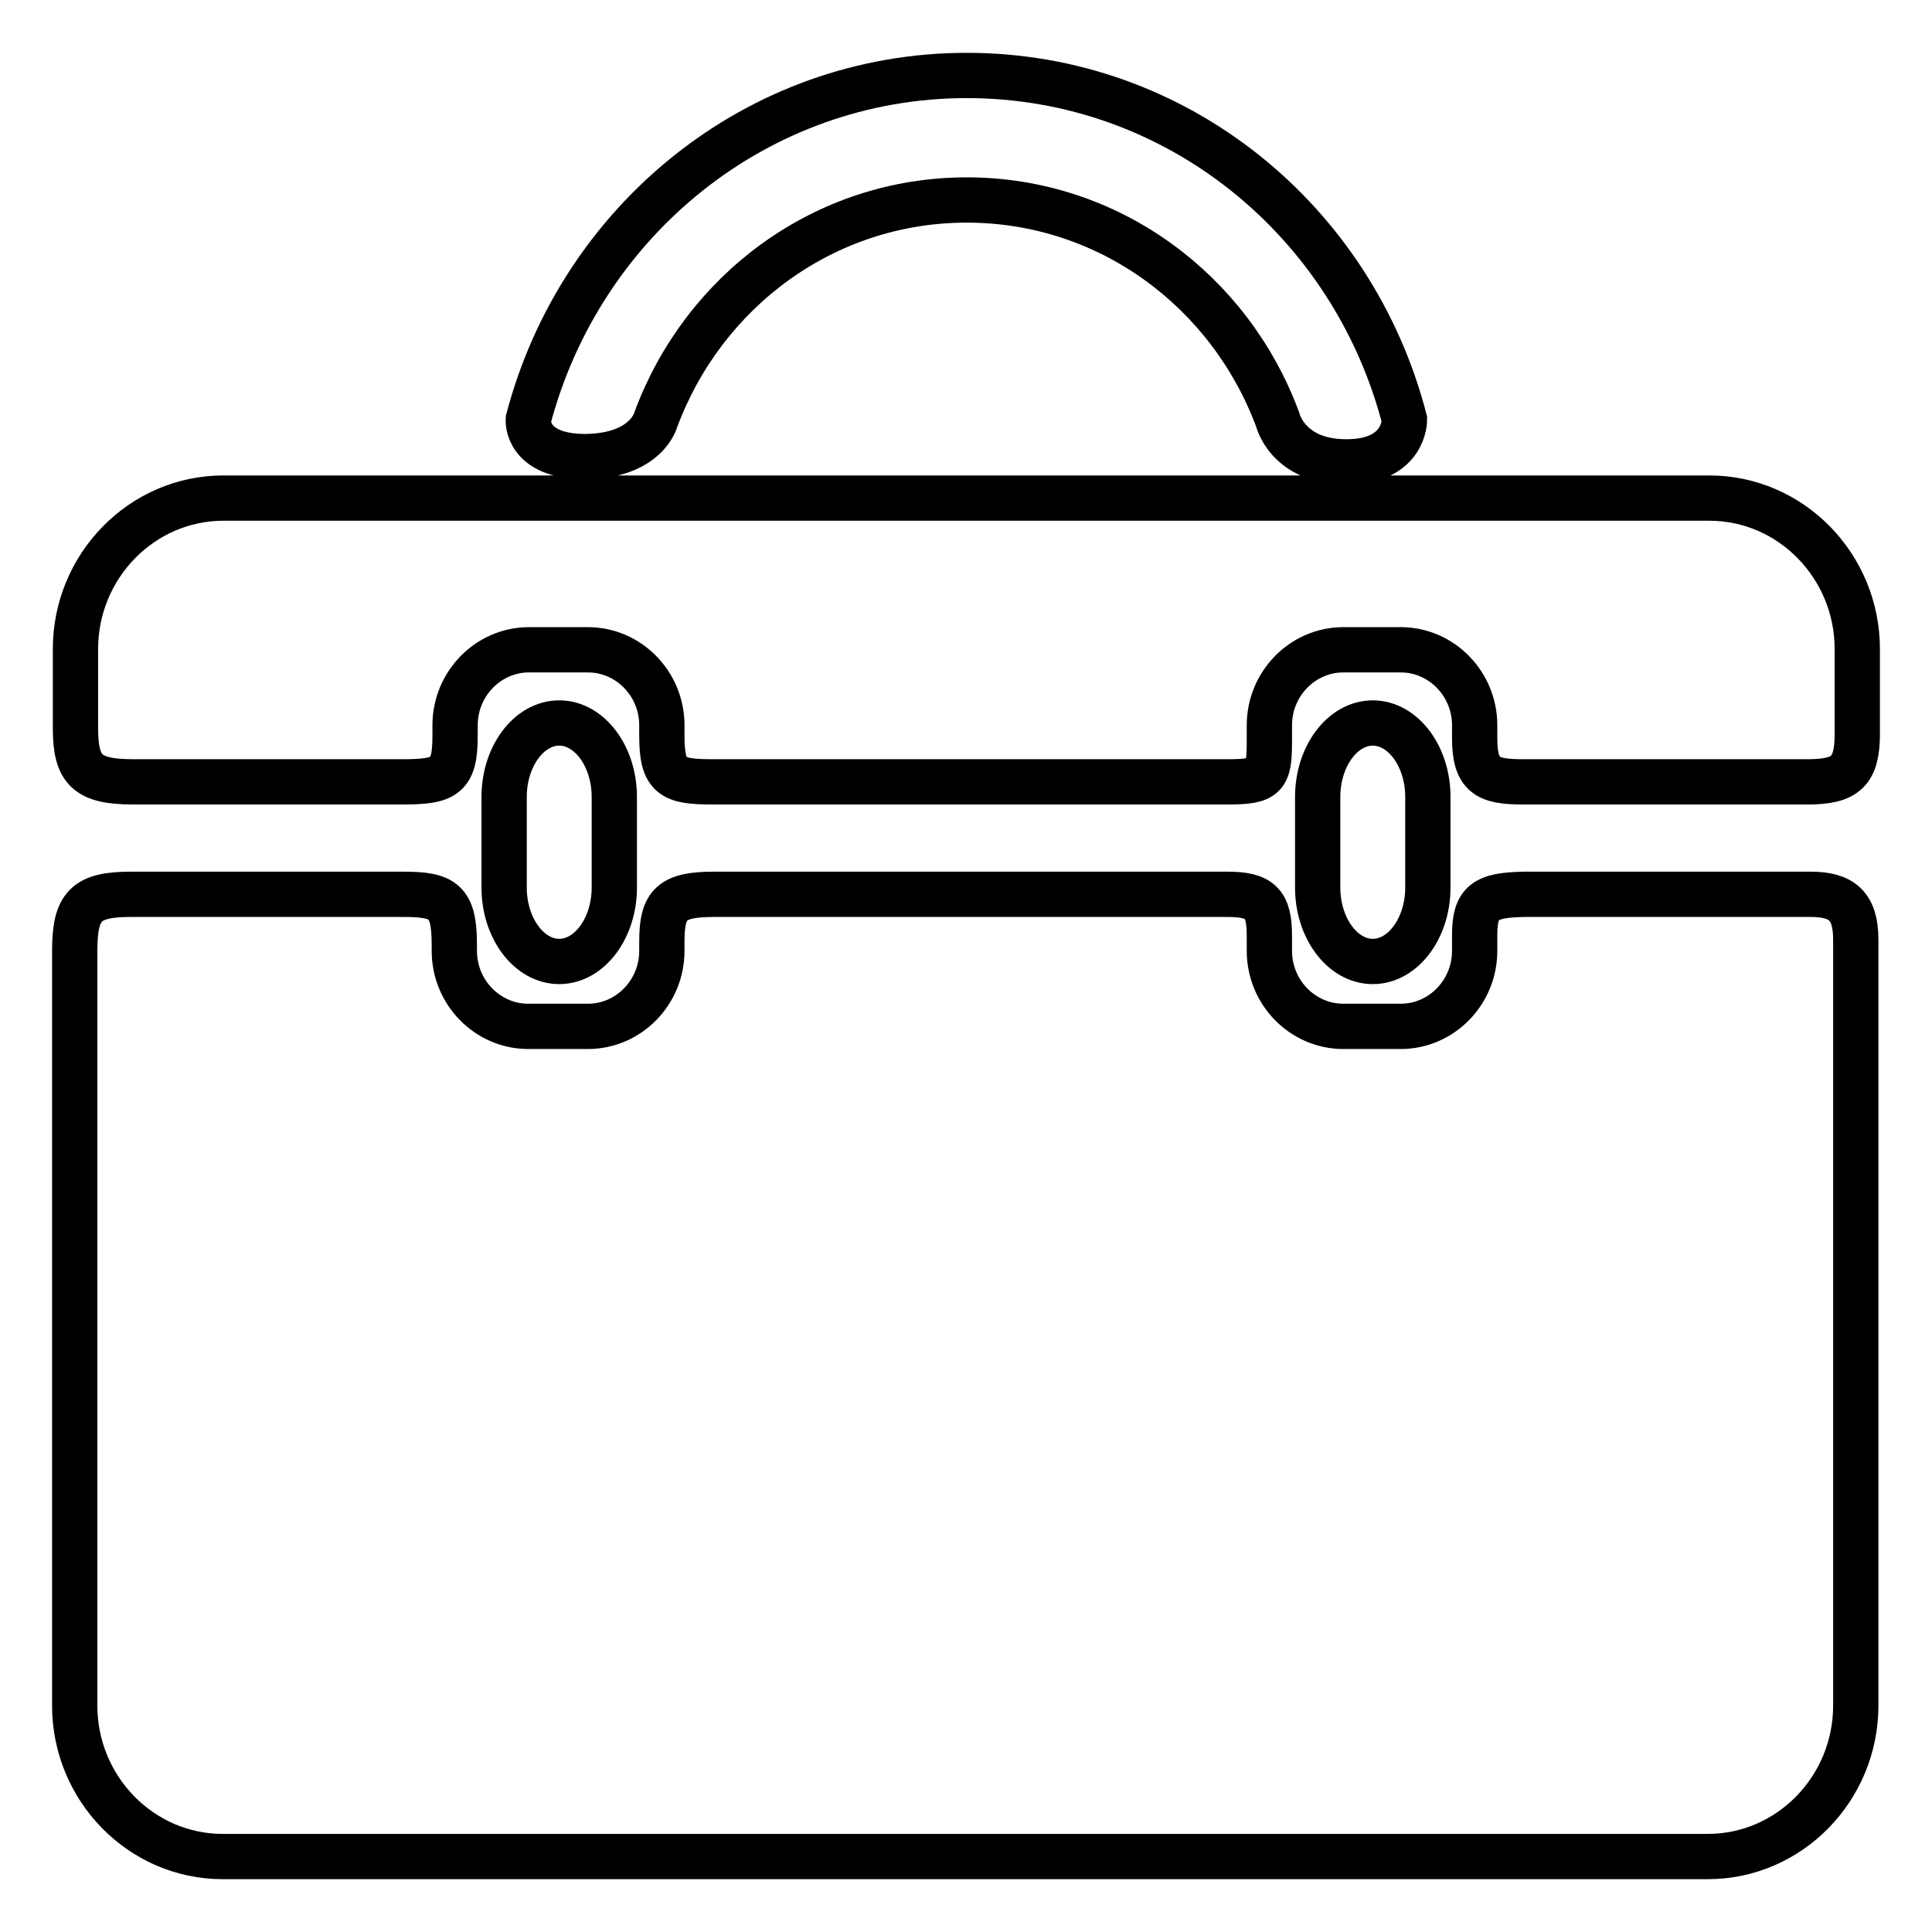 <?xml version="1.0" encoding="utf-8"?>
<!-- Svg Vector Icons : http://www.onlinewebfonts.com/icon -->
<!DOCTYPE svg PUBLIC "-//W3C//DTD SVG 1.1//EN" "http://www.w3.org/Graphics/SVG/1.1/DTD/svg11.dtd">
<svg version="1.1" xmlns="http://www.w3.org/2000/svg" xmlns:xlink="http://www.w3.org/1999/xlink" x="0px" y="0px" viewBox="0 0 256 256" enable-background="new 0 0 256 256" xml:space="preserve">
<g> <path stroke-width="6" fill-opacity="0" stroke="#000000"  d="M81.4,117.6c0,5.4-3.3,9.8-7.3,9.8c-4,0-7.3-4.4-7.3-9.8v-12c0-5.4,3.3-9.8,7.3-9.8c4,0,7.3,4.4,7.3,9.8 V117.6z M189.2,117.6c0,5.4-3.3,9.8-7.3,9.8c-4,0-7.3-4.4-7.3-9.8v-12c0-5.4,3.3-9.8,7.3-9.8c4,0,7.3,4.4,7.3,9.8V117.6z"/> <path stroke-width="6" fill-opacity="0" stroke="#000000"  d="M60.3,97.5v-1.4c0-5.5,4.4-10,9.8-10h7.8c5.4,0,9.8,4.5,9.8,10v1.4c0,5.5,1.4,6.1,6.8,6.1h68.2 c5,0,5.5-0.7,5.5-5.3v-2.2c0-5.5,4.4-10,9.8-10h7.6c5.4,0,9.8,4.5,9.8,10v1.7c0,5,1.7,5.8,6.4,5.8h37.7c5.1,0,6.6-1.4,6.6-6.4V86 c0-11-8.8-20-19.6-20H29.6C18.8,66,10,75,10,86v10.5c0,5.6,1.6,7.1,7.7,7.1h35.6C59,103.6,60.3,102.9,60.3,97.5z M195.4,123.9v2.1 c0,5.5-4.4,10-9.8,10H178c-5.4,0-9.8-4.5-9.8-10v-2c0-4.3-1.2-5.5-5.6-5.5H94.7c-5.6,0-7,1.2-7,6.2v1.3c0,5.5-4.4,10-9.8,10h-7.9 c-5.4,0-9.8-4.5-9.8-10v-0.8c0-5.8-1.4-6.7-6.8-6.7h-36c-6,0-7.5,1.5-7.5,7.5V226c0,11,8.8,20,19.6,20h196.8c10.8,0,19.6-9,19.6-20 V124.5c0-4.5-1.9-6-6-6h-37.9C196.8,118.6,195.4,119.5,195.4,123.9L195.4,123.9z M86.9,55.6c6.3-17,22.3-29.1,41.2-29.1 c18.9,0,34.9,12.1,41.2,29.1c0,0,1.3,5.6,9.1,5.6s7.7-5.6,7.7-5.6C179.3,29.3,156,10,128.1,10C100.3,10,76.9,29.3,70,55.6 c0,0-0.4,4.9,7.6,4.9C85.7,60.4,86.9,55.6,86.9,55.6z"/></g>
</svg>